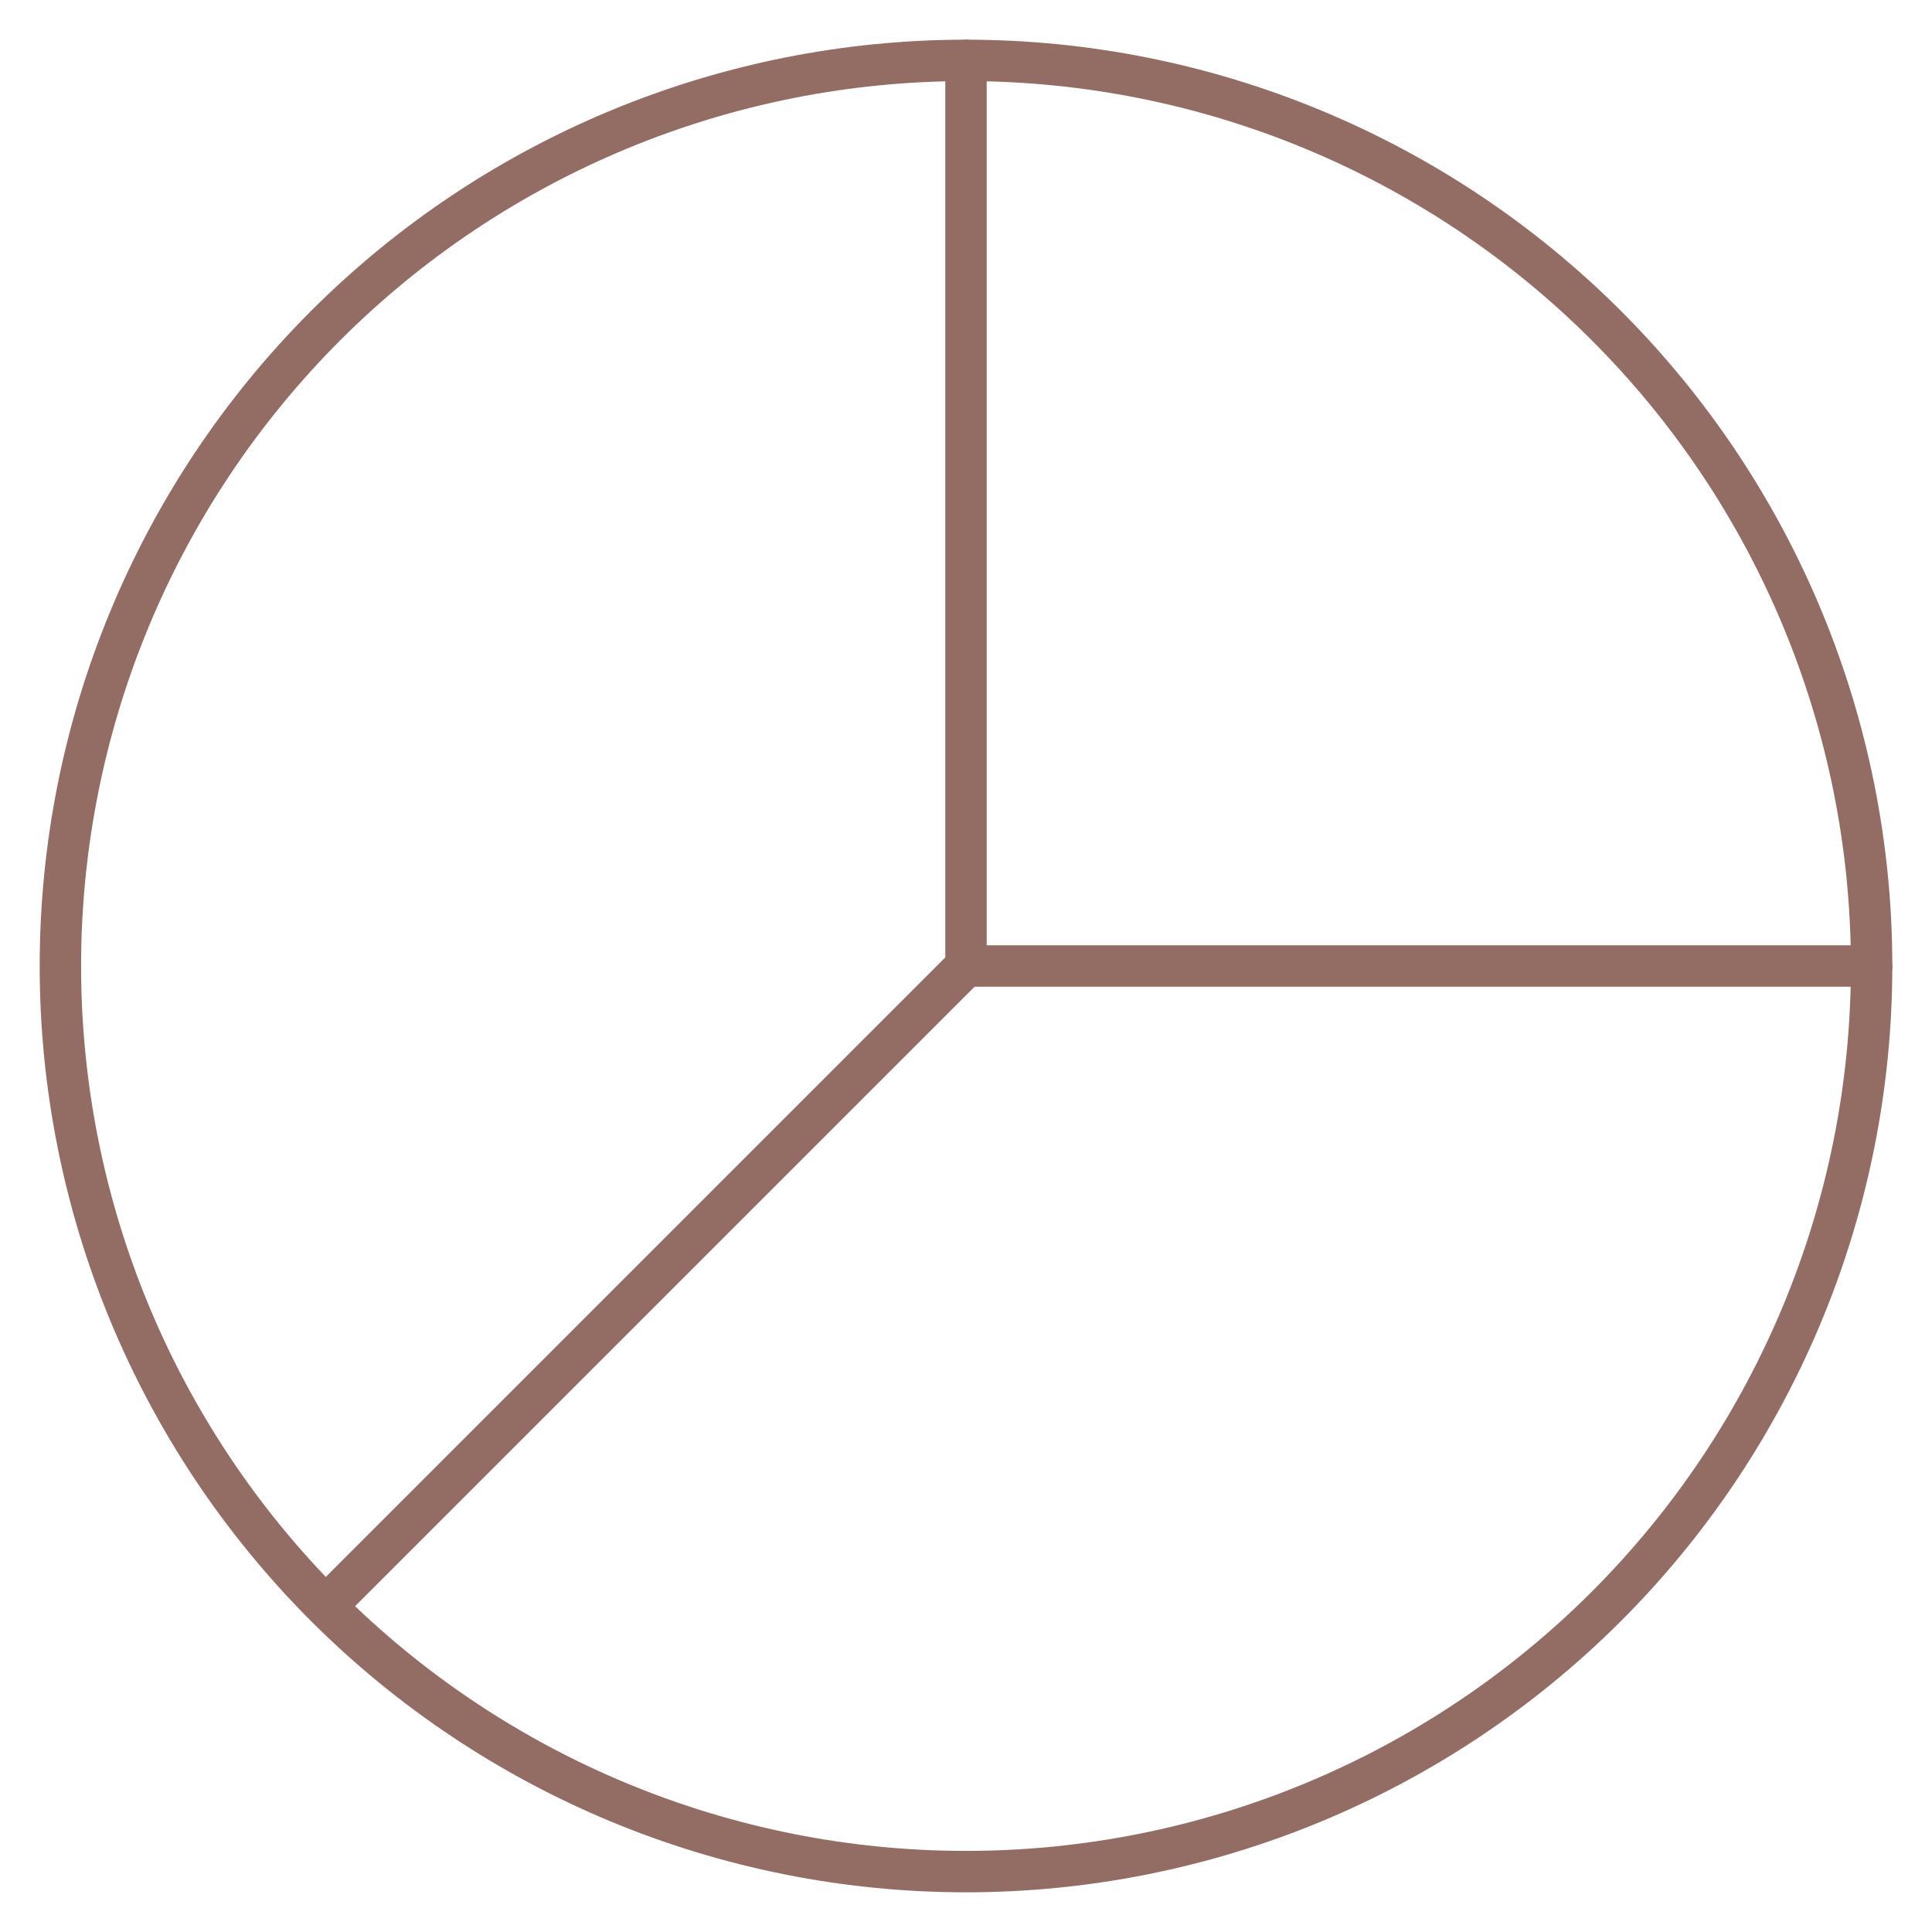 <svg width="70" height="70" viewBox="0 0 70 70" fill="none" xmlns="http://www.w3.org/2000/svg">
<path d="M2.188 35C2.188 43.703 5.645 52.048 11.798 58.202C17.952 64.355 26.298 67.812 35 67.812C43.703 67.812 52.048 64.355 58.202 58.202C64.355 52.048 67.812 43.703 67.812 35C67.812 26.298 64.355 17.952 58.202 11.798C52.048 5.645 43.703 2.188 35 2.188C26.298 2.188 17.952 5.645 11.798 11.798C5.645 17.952 2.188 26.298 2.188 35Z" stroke="#936C63" stroke-width="1.5" stroke-linecap="round" stroke-linejoin="round"/>
<path d="M35 2.188V35" stroke="#936C63" stroke-width="1.5" stroke-linecap="round" stroke-linejoin="round"/>
<path d="M67.812 35H35" stroke="#936C63" stroke-width="1.5" stroke-linecap="round" stroke-linejoin="round"/>
<path d="M11.826 58.174L35 35" stroke="#936C63" stroke-width="1.5" stroke-linecap="round" stroke-linejoin="round"/>
</svg>
